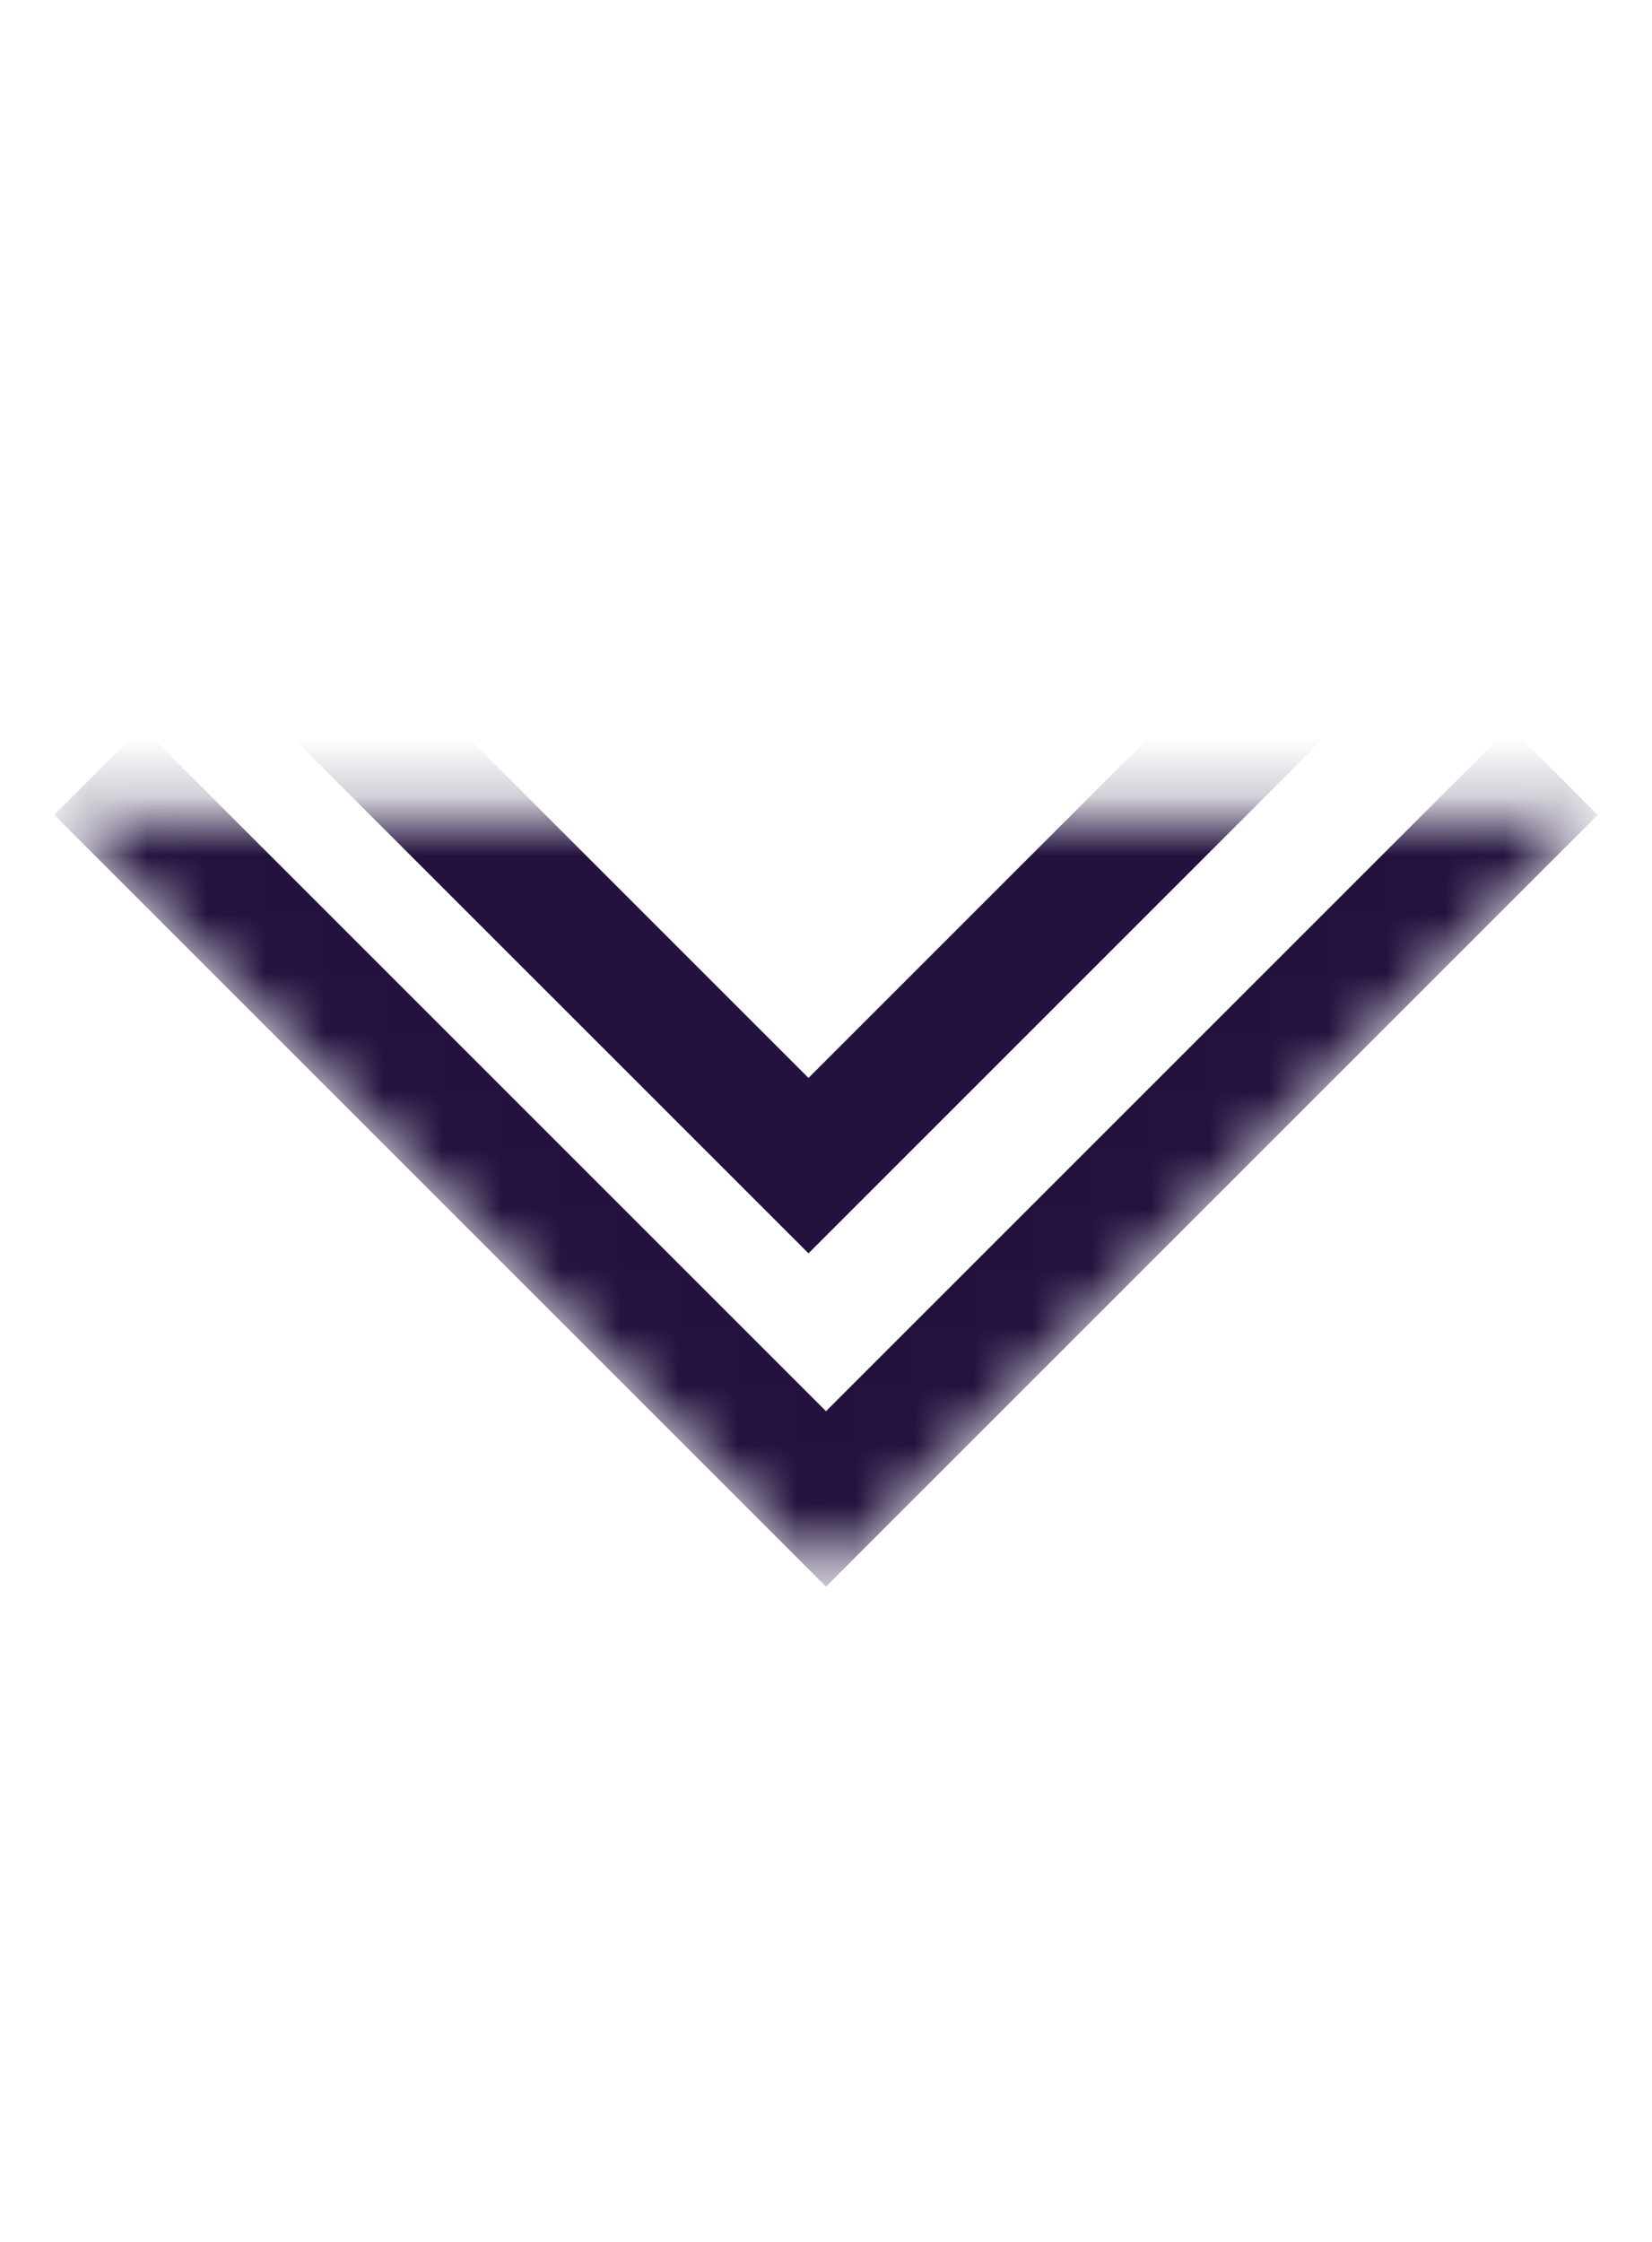 <svg width="28" height="38" viewBox="0 0 28 38" fill="none" xmlns="http://www.w3.org/2000/svg">
<mask id="mask0_33_7109" style="mask-type:alpha" maskUnits="userSpaceOnUse" x="0" y="13" width="28" height="14">
<path d="M27.081 13.812L14 26.893L0.919 13.812L27.081 13.812Z" fill="#D9D9D9"/>
</mask>
<g mask="url(#mask0_33_7109)">
<path d="M0.919 13.812L2.405 12.325L14 23.92L25.595 12.325L27.081 13.812L14 26.893L0.919 13.812Z" fill="#23123E"/>
<path d="M0.621 8.163L2.108 6.676L13.703 18.271L25.298 6.676L26.784 8.163L13.703 21.244L0.621 8.163Z" fill="#23123E"/>
</g>
</svg>

